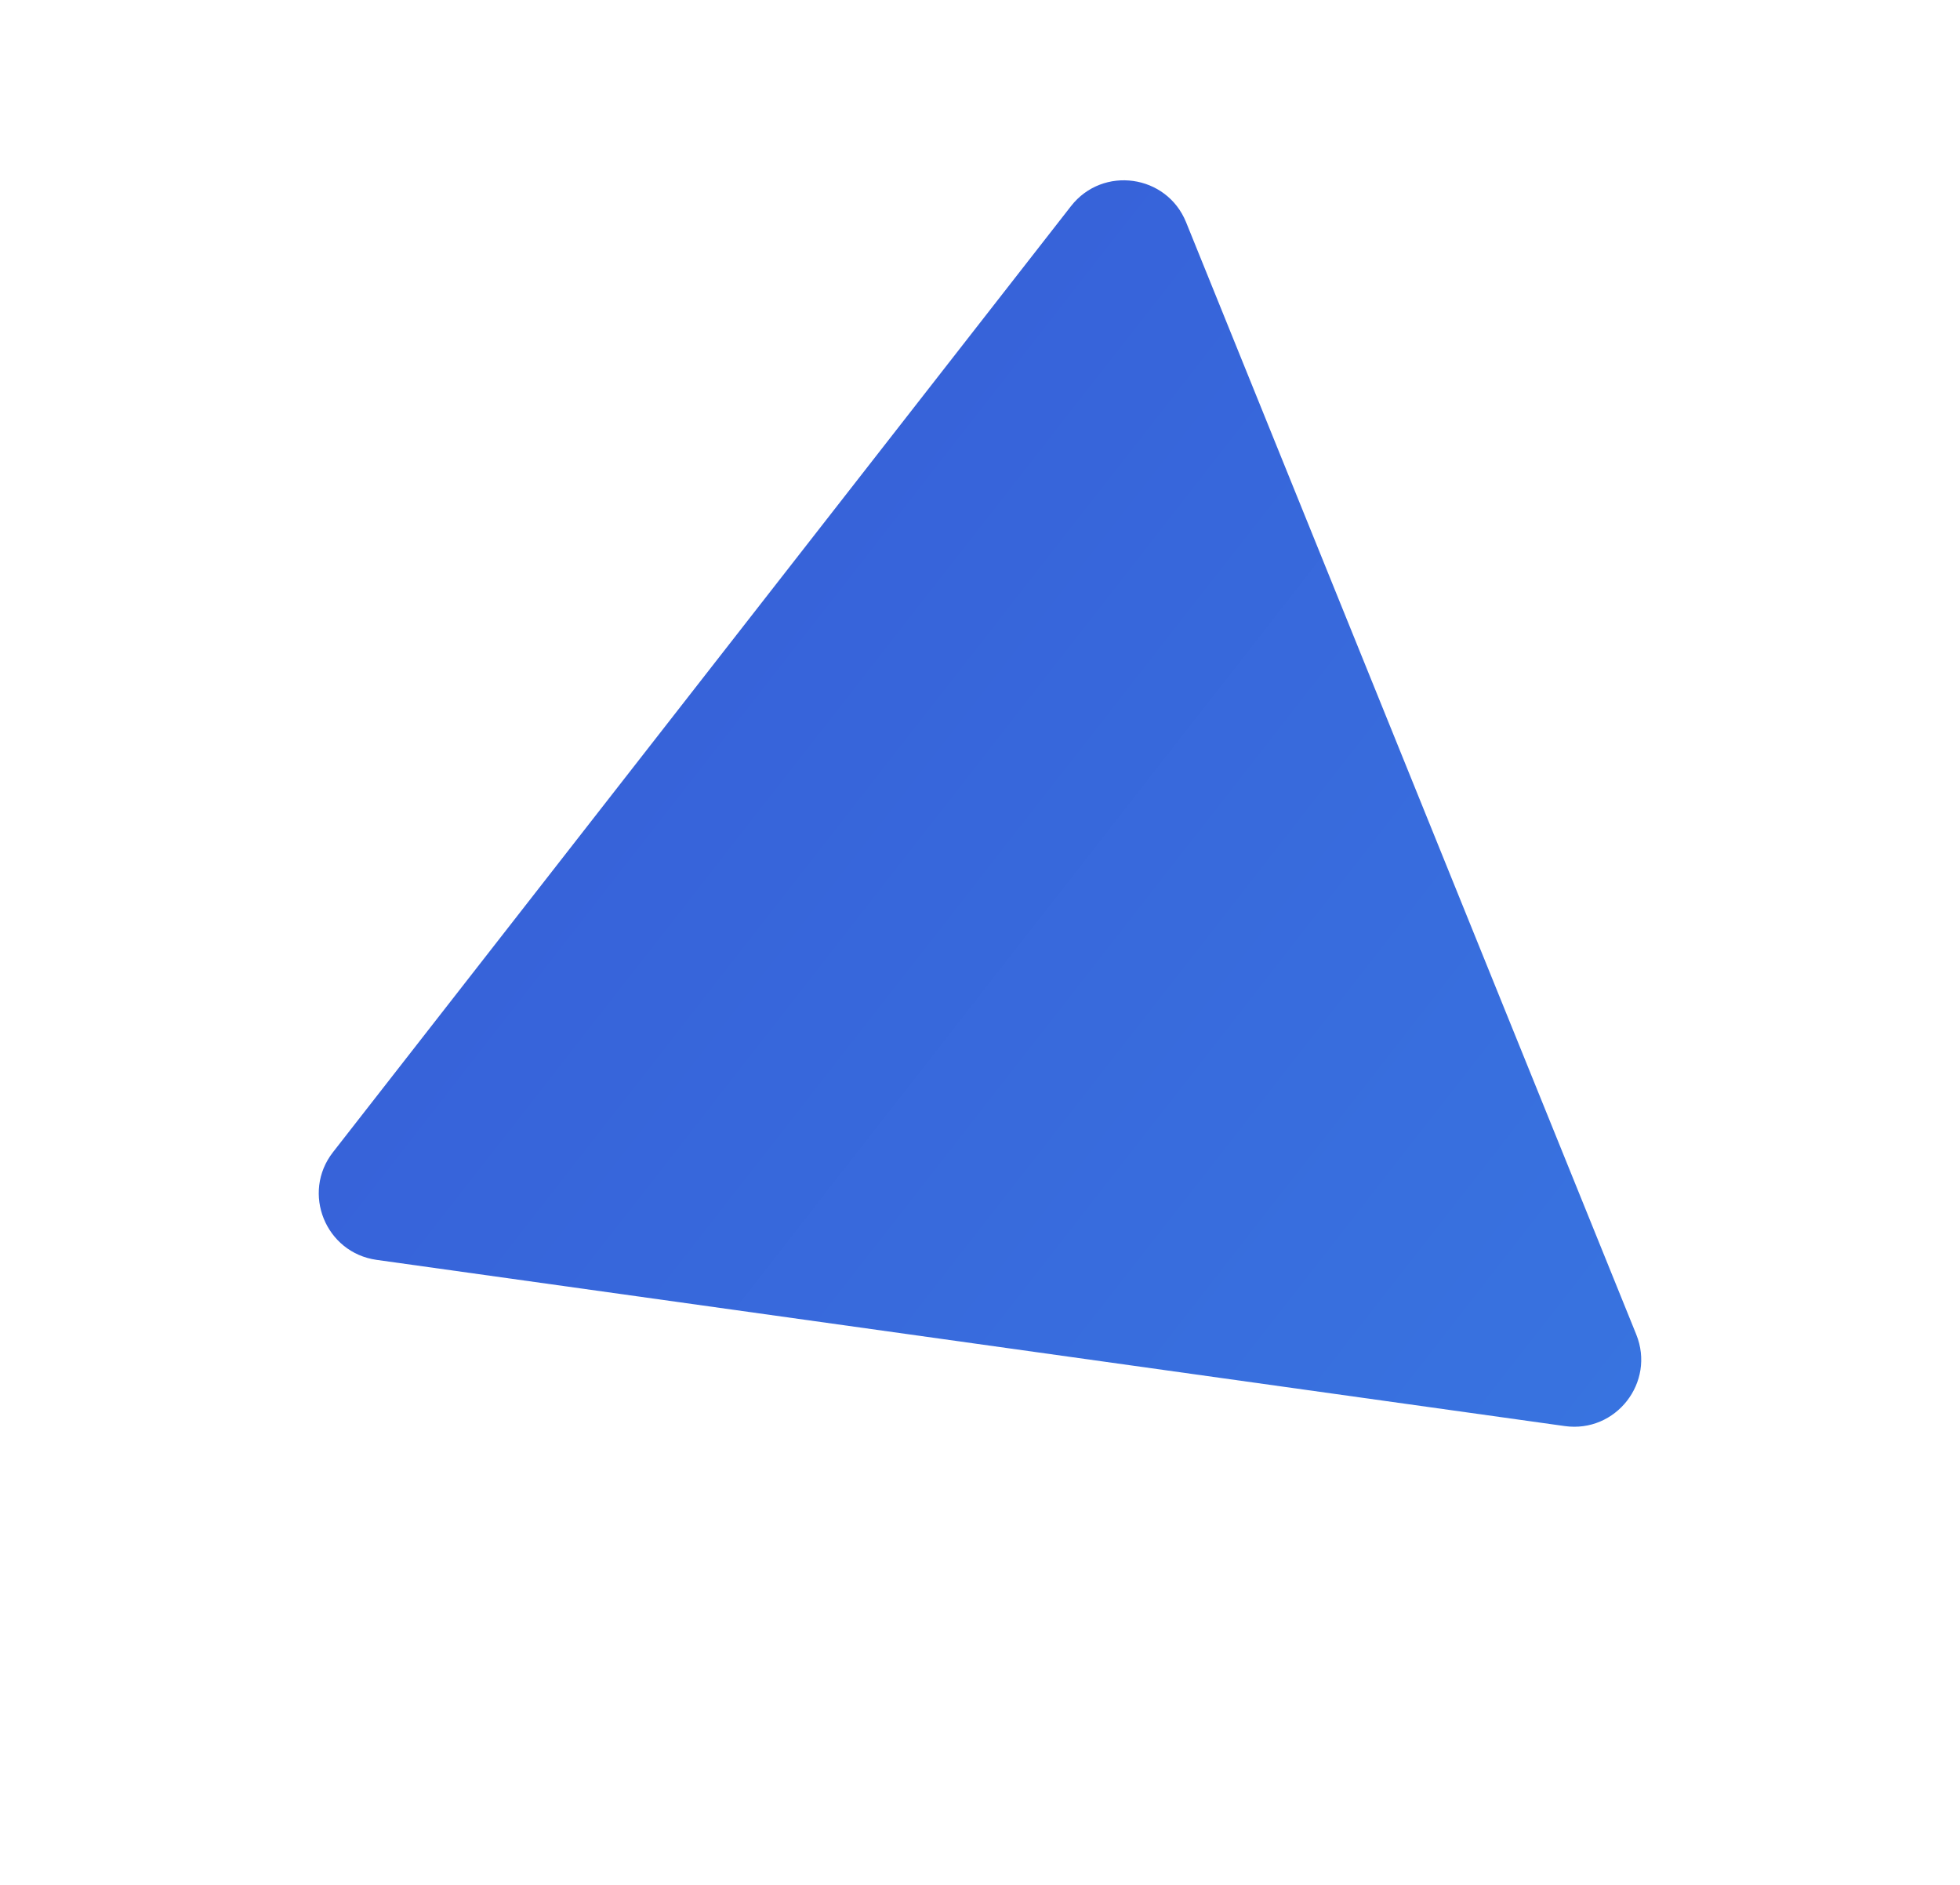 <?xml version="1.0" encoding="UTF-8"?> <svg xmlns="http://www.w3.org/2000/svg" width="468" height="450" viewBox="0 0 468 450" fill="none"> <g filter="url(#filter0_d_81_401)"> <path d="M390.694 307.582C395.323 319.015 385.838 331.172 373.623 329.463L89.932 289.786C77.716 288.078 71.931 273.786 79.519 264.061L255.725 38.216C263.312 28.491 278.582 30.627 283.21 42.061L390.694 307.582Z" fill="url(#paint0_linear_81_401)"></path> </g> <defs> <filter id="filter0_d_81_401" x="0" y="0" width="468" height="449.799" filterUnits="userSpaceOnUse" color-interpolation-filters="sRGB"> <feFlood flood-opacity="0" result="BackgroundImageFix"></feFlood> <feColorMatrix in="SourceAlpha" type="matrix" values="0 0 0 0 0 0 0 0 0 0 0 0 0 0 0 0 0 0 127 0" result="hardAlpha"></feColorMatrix> <feOffset dy="11"></feOffset> <feGaussianBlur stdDeviation="9.5"></feGaussianBlur> <feComposite in2="hardAlpha" operator="out"></feComposite> <feColorMatrix type="matrix" values="0 0 0 0 0.041 0 0 0 0 0.214 0 0 0 0 0.863 0 0 0 0.21 0"></feColorMatrix> <feBlend mode="normal" in2="BackgroundImageFix" result="effect1_dropShadow_81_401"></feBlend> <feBlend mode="normal" in="SourceGraphic" in2="effect1_dropShadow_81_401" result="shape"></feBlend> </filter> <linearGradient id="paint0_linear_81_401" x1="401.108" y1="333.307" x2="89.793" y2="90.416" gradientUnits="userSpaceOnUse"> <stop stop-color="#3874E0"></stop> <stop offset="1" stop-color="#375DD7"></stop> </linearGradient> </defs> </svg> 